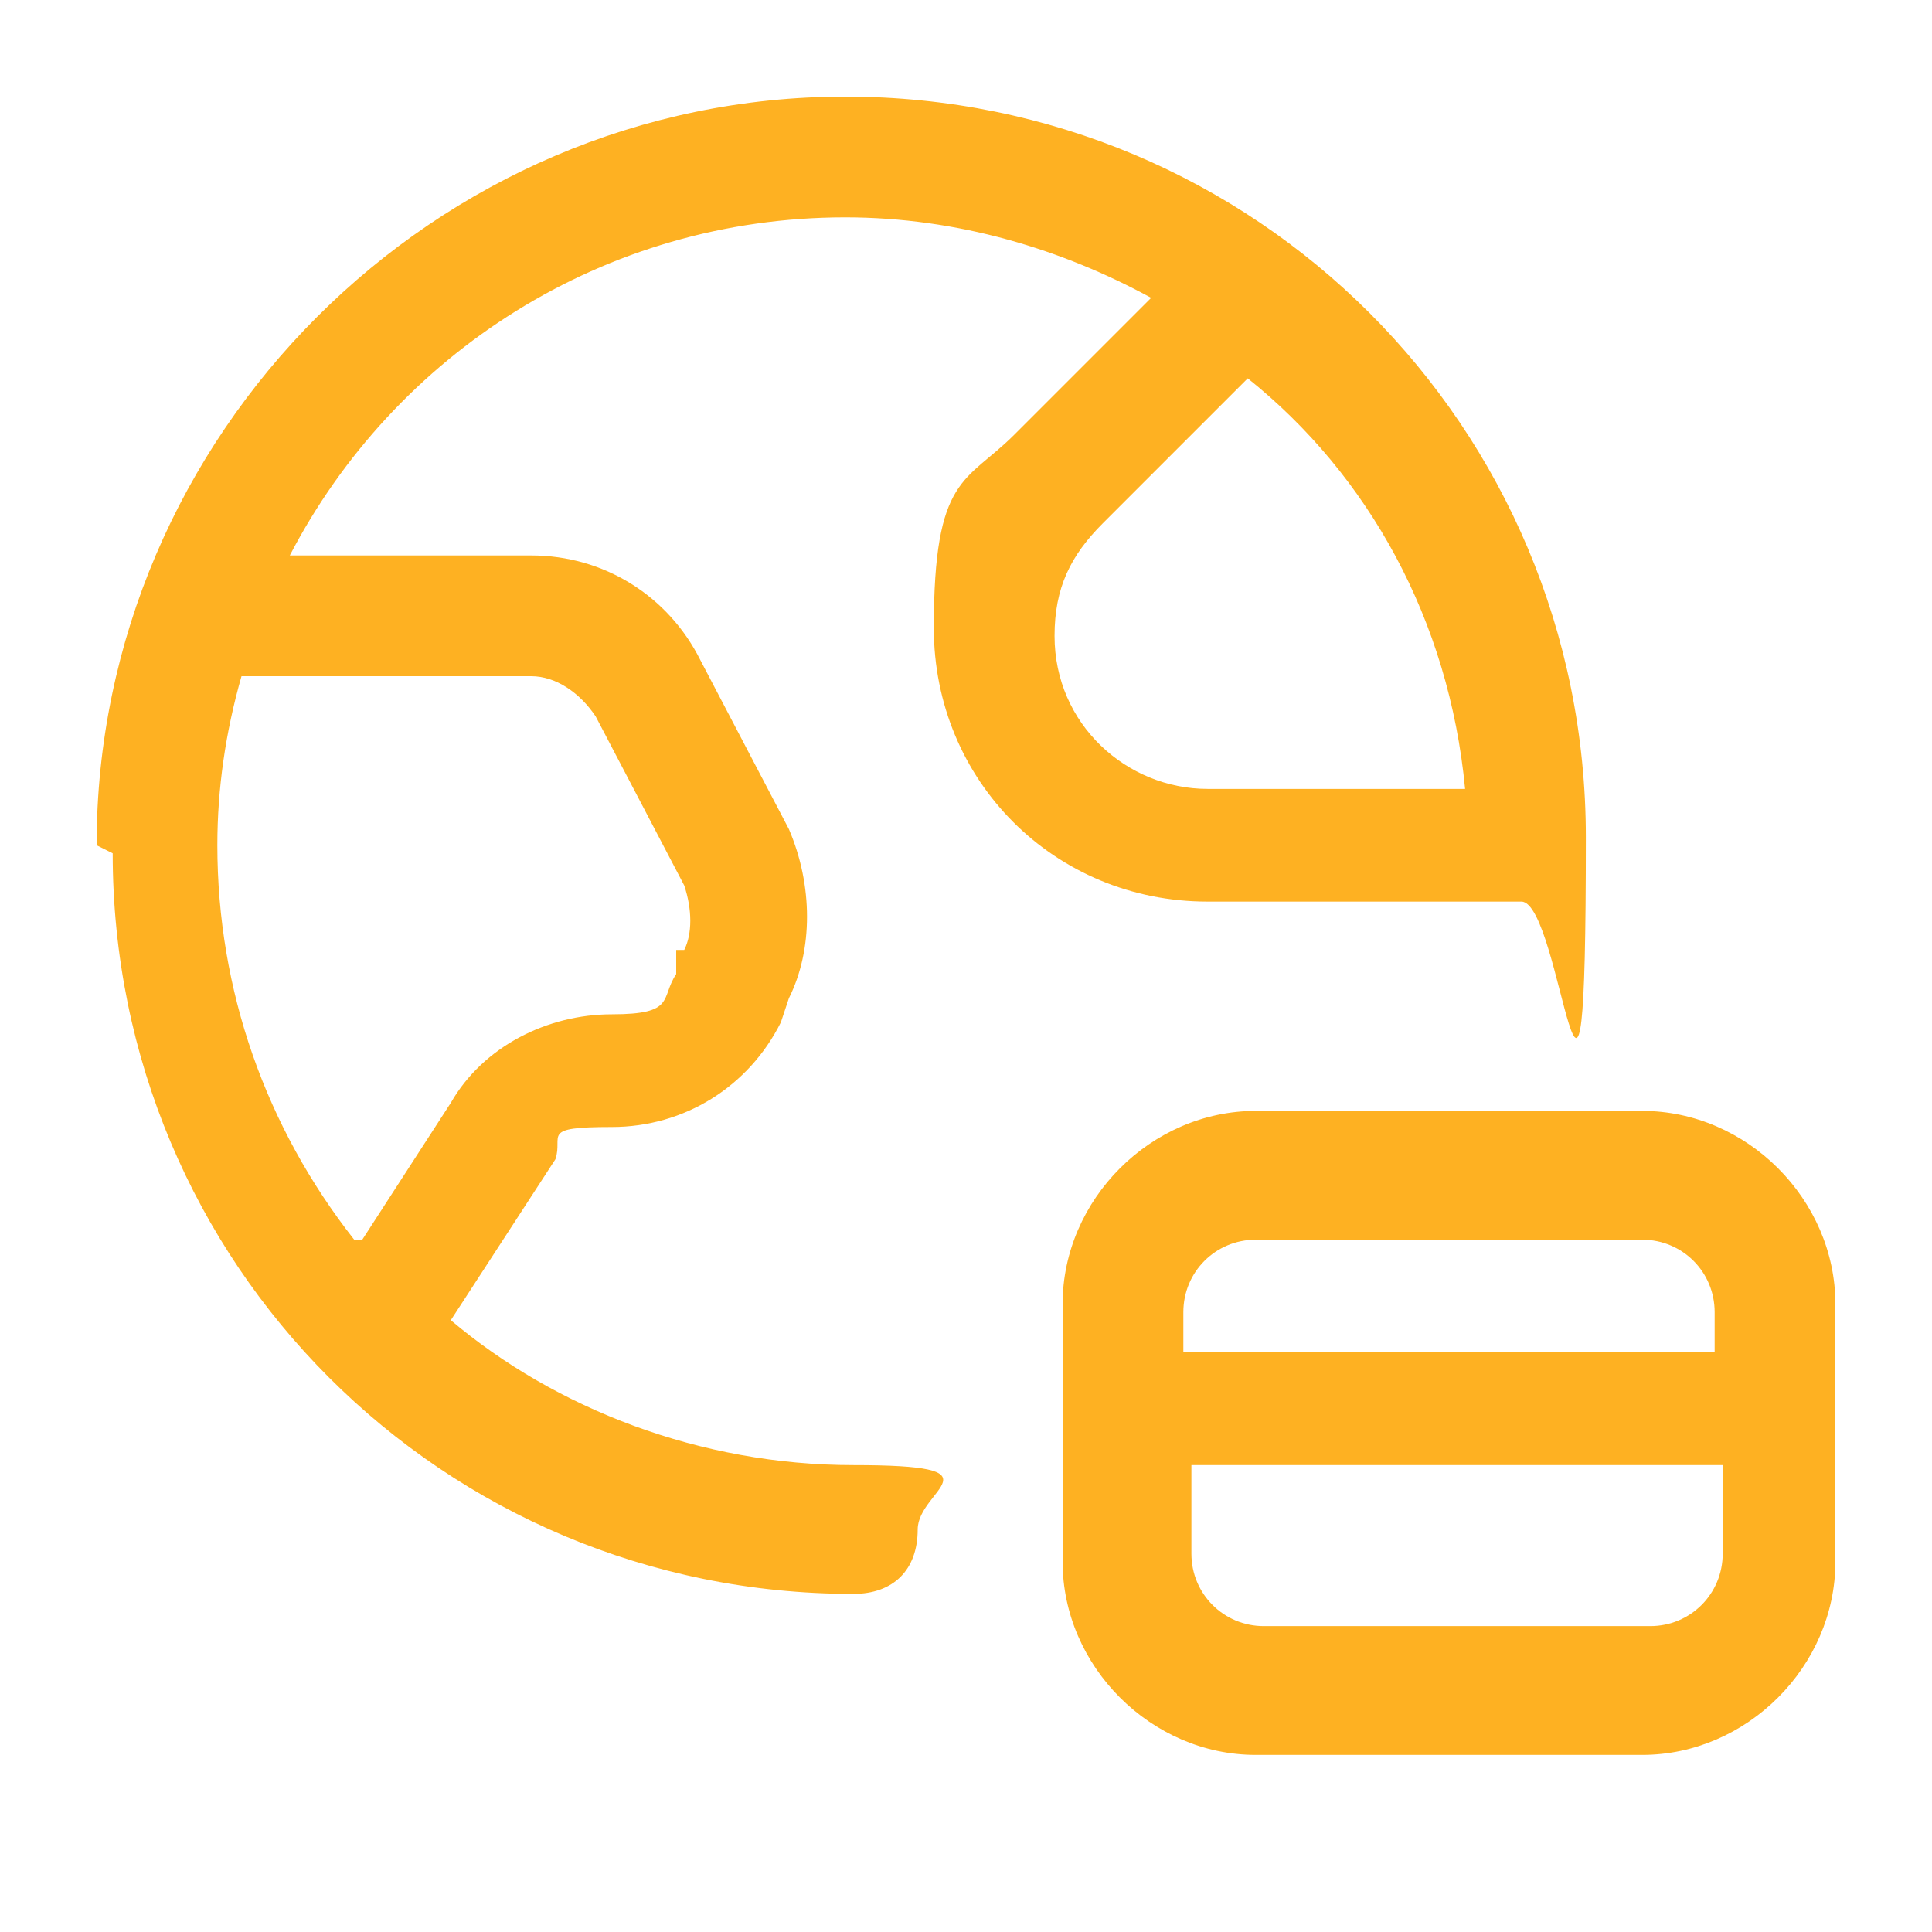<?xml version="1.0" encoding="UTF-8"?>
<svg id="Layer_1" xmlns="http://www.w3.org/2000/svg" version="1.1" viewBox="0 0 24 24">
  <!-- Generator: Adobe Illustrator 29.1.0, SVG Export Plug-In . SVG Version: 2.1.0 Build 142)  -->
  <defs>
    <style>
      .st0 {
        fill: #feb122;
        fill-rule: evenodd;
      }
    </style>
  </defs>
  <path class="st0" d="M1.2,10.5C1.2,5.4,5.4,1.2,10.5,1.2s9.2,4.1,9.2,9.2-.3.8-.8.8h-3.9c-1.9,0-3.4-1.5-3.4-3.4s.4-1.8,1-2.4l1.7-1.7c-1.1-.6-2.4-1-3.8-1-3,0-5.6,1.7-6.9,4.2h3c.9,0,1.7.5,2.1,1.3l1.1,2.1c.3.7.3,1.5,0,2.1h0s-.1.3-.1.3c0,0,0,0,0,0-.4.8-1.2,1.3-2.1,1.3s-.6.1-.7.4l-1.3,2c1.3,1.1,3.1,1.8,5,1.8s.8.3.8.8-.3.8-.8.8c-5.1,0-9.2-4.1-9.2-9.2ZM4.5,15.4l1.1-1.7c.4-.7,1.2-1.1,2-1.1s.6-.2.8-.5v-.3c.1,0,.1,0,.1,0,.1-.2.1-.5,0-.8,0,0,0,0,0,0l-1.1-2.1c-.2-.3-.5-.5-.8-.5h-3.6c-.2.7-.3,1.4-.3,2.1,0,1.8.6,3.5,1.7,4.9ZM15.6,4.6l-1.9,1.9c-.4.4-.6.8-.6,1.4,0,1.1.9,1.9,1.9,1.9h3.2c-.2-2.1-1.2-3.9-2.7-5.1ZM13.2,16.2c0-1.3,1.1-2.4,2.4-2.4h4.8c1.3,0,2.4,1.1,2.4,2.4v3.2c0,1.3-1.1,2.4-2.4,2.4h-4.8c-1.3,0-2.4-1.1-2.4-2.4v-3.2ZM14.8,18.2v1.1c0,.5.4.9.9.9h4.8c.5,0,.9-.4.9-.9v-1.1h-6.5ZM21.2,16.8h-6.5v-.5c0-.5.4-.9.9-.9h4.8c.5,0,.9.4.9.9v.5Z"/>
</svg>